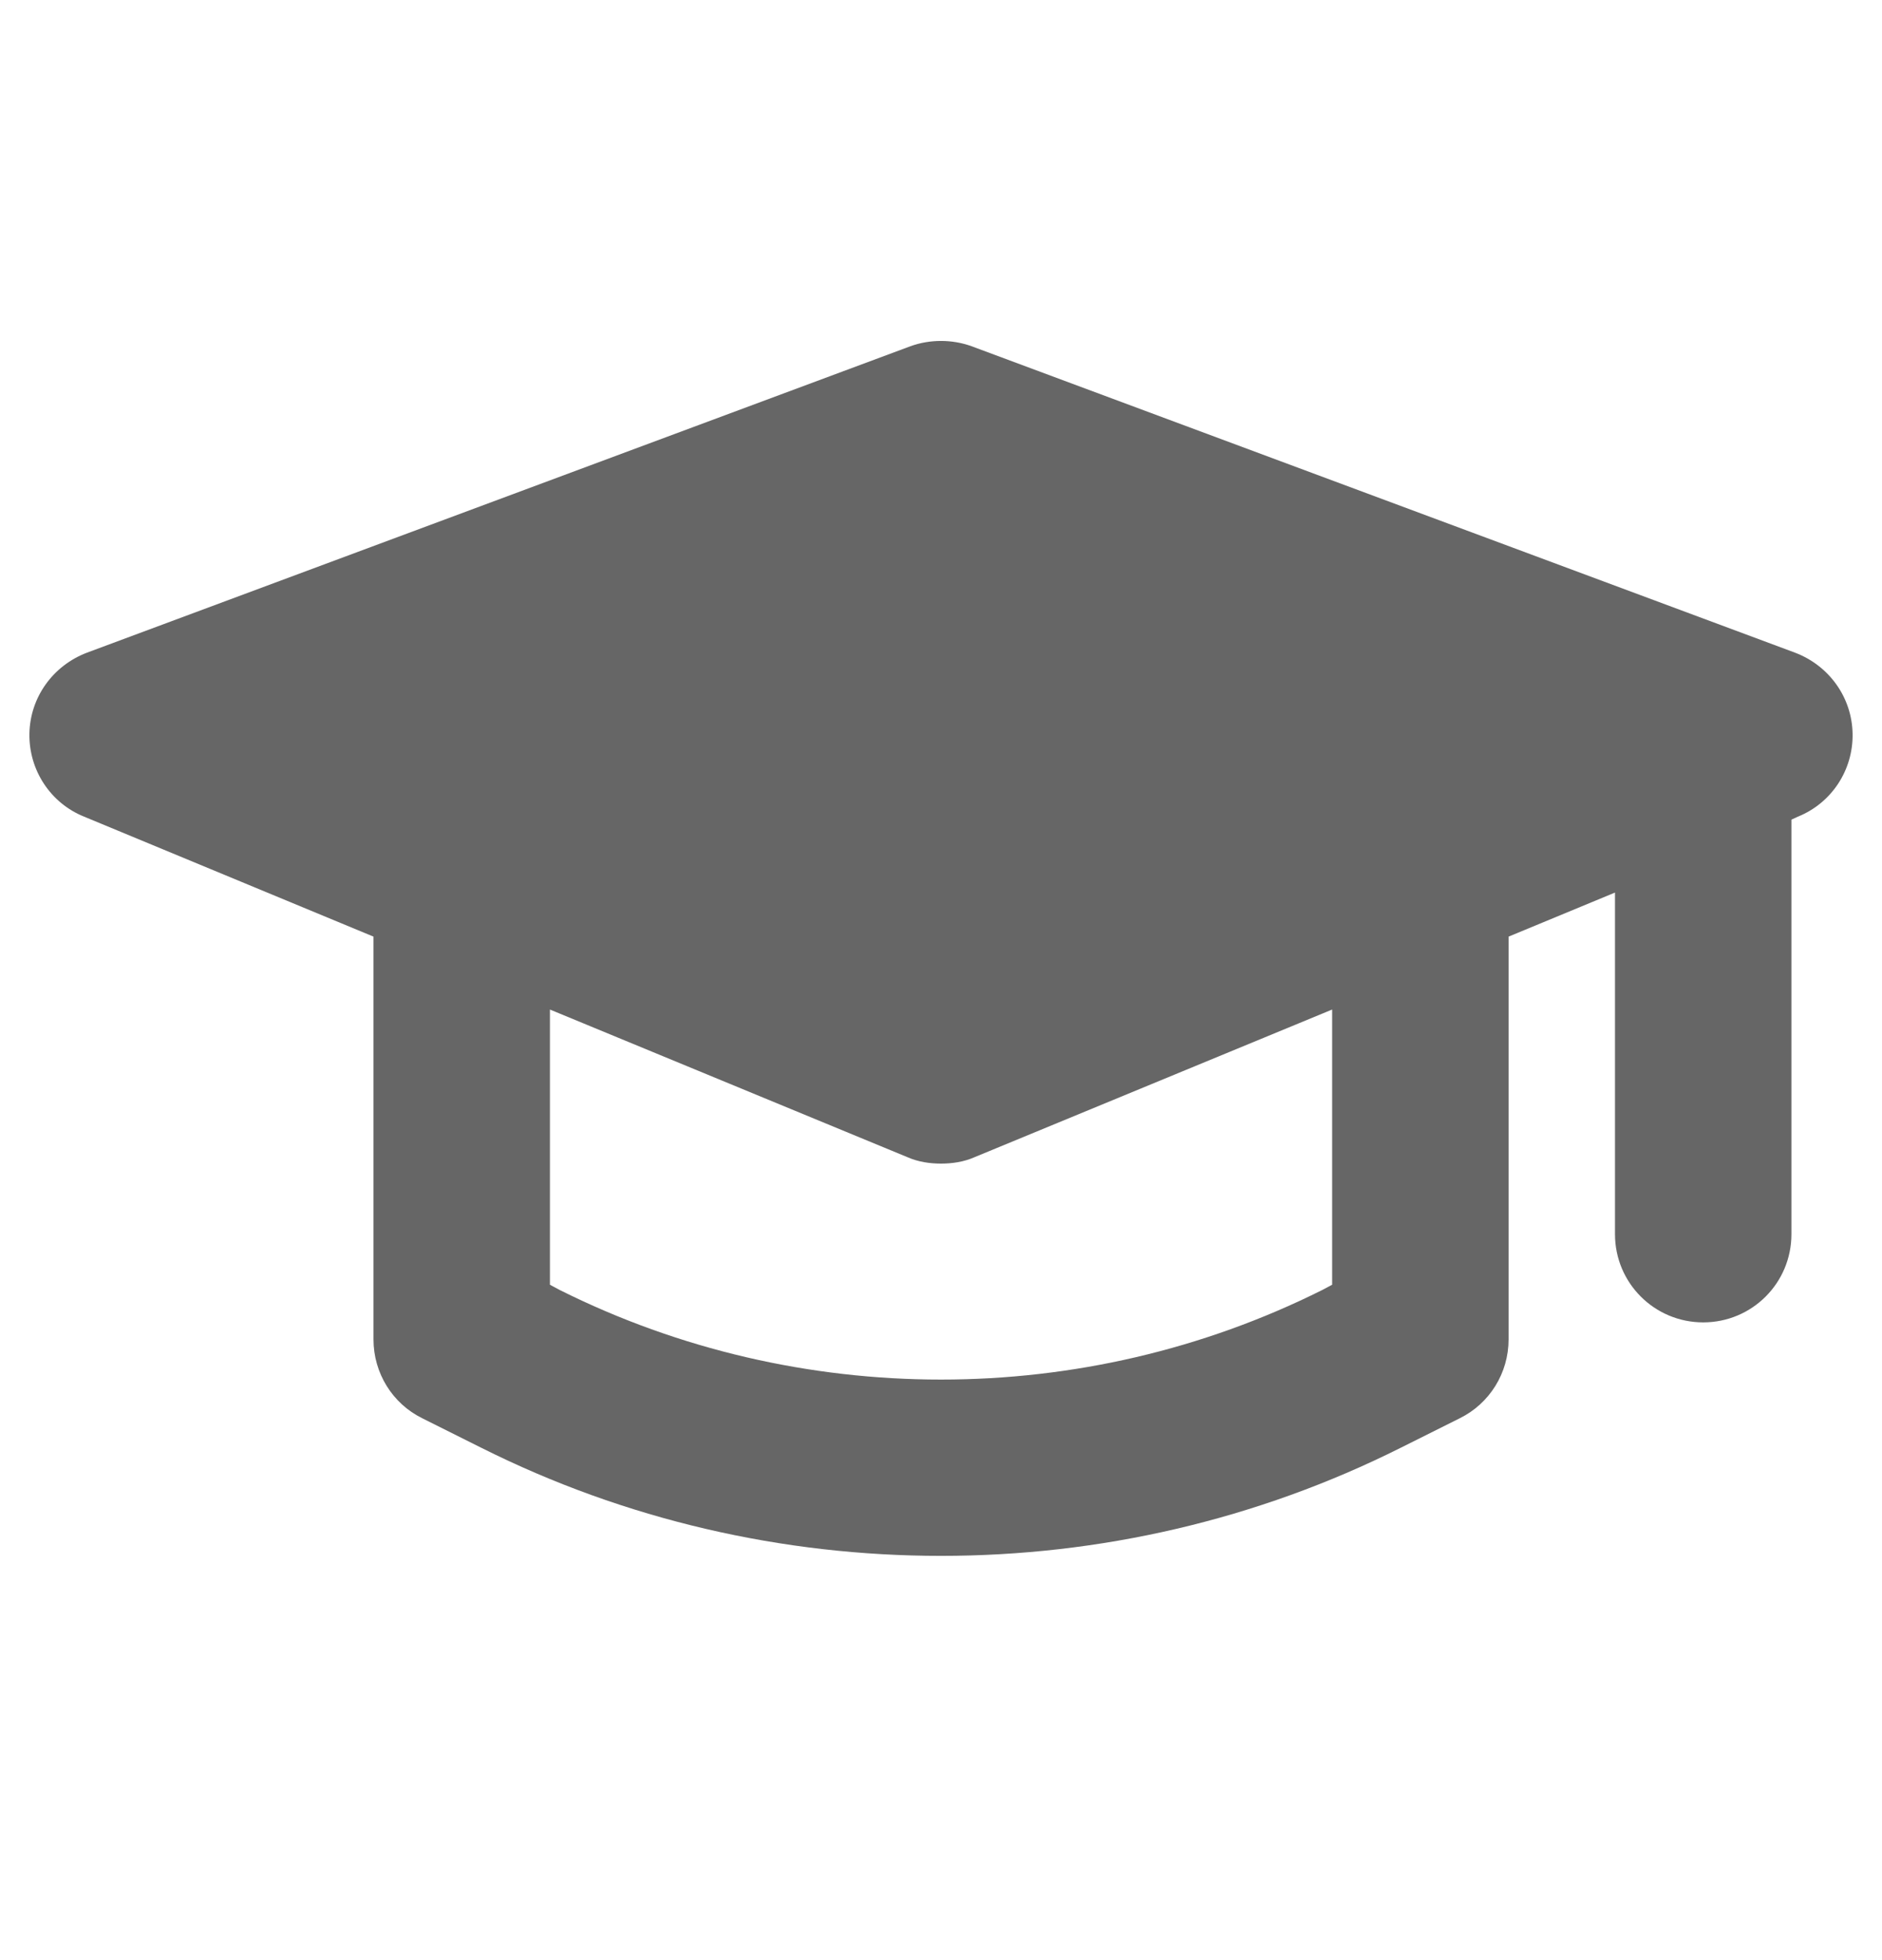 <svg width="24" height="25" viewBox="0 0 24 25" fill="none" xmlns="http://www.w3.org/2000/svg">
<path d="M22.89 8.324L12.39 4.416C12.143 4.326 11.857 4.326 11.61 4.416L1.11 8.324C0.675 8.489 0.383 8.894 0.375 9.359C0.368 9.824 0.645 10.244 1.073 10.416L4.763 11.946V17.084C4.763 17.511 5.003 17.901 5.385 18.089L6.135 18.464C7.973 19.386 9.983 19.844 12 19.844C14.018 19.844 16.027 19.386 17.865 18.464L18.615 18.089C18.997 17.901 19.238 17.511 19.238 17.084V11.946L20.595 11.384V15.741C20.595 16.364 21.098 16.866 21.72 16.866C22.343 16.866 22.845 16.364 22.845 15.741V10.454L22.927 10.416C23.355 10.244 23.633 9.824 23.625 9.359C23.617 8.894 23.325 8.489 22.89 8.324ZM16.988 16.386L16.86 16.454C13.815 17.976 10.185 17.976 7.14 16.454L7.013 16.386V12.876L11.572 14.759C11.707 14.819 11.857 14.841 12 14.841C12.143 14.841 12.293 14.819 12.428 14.759L16.988 12.876V16.386H16.988Z" fill="#666666"/>
</svg>
